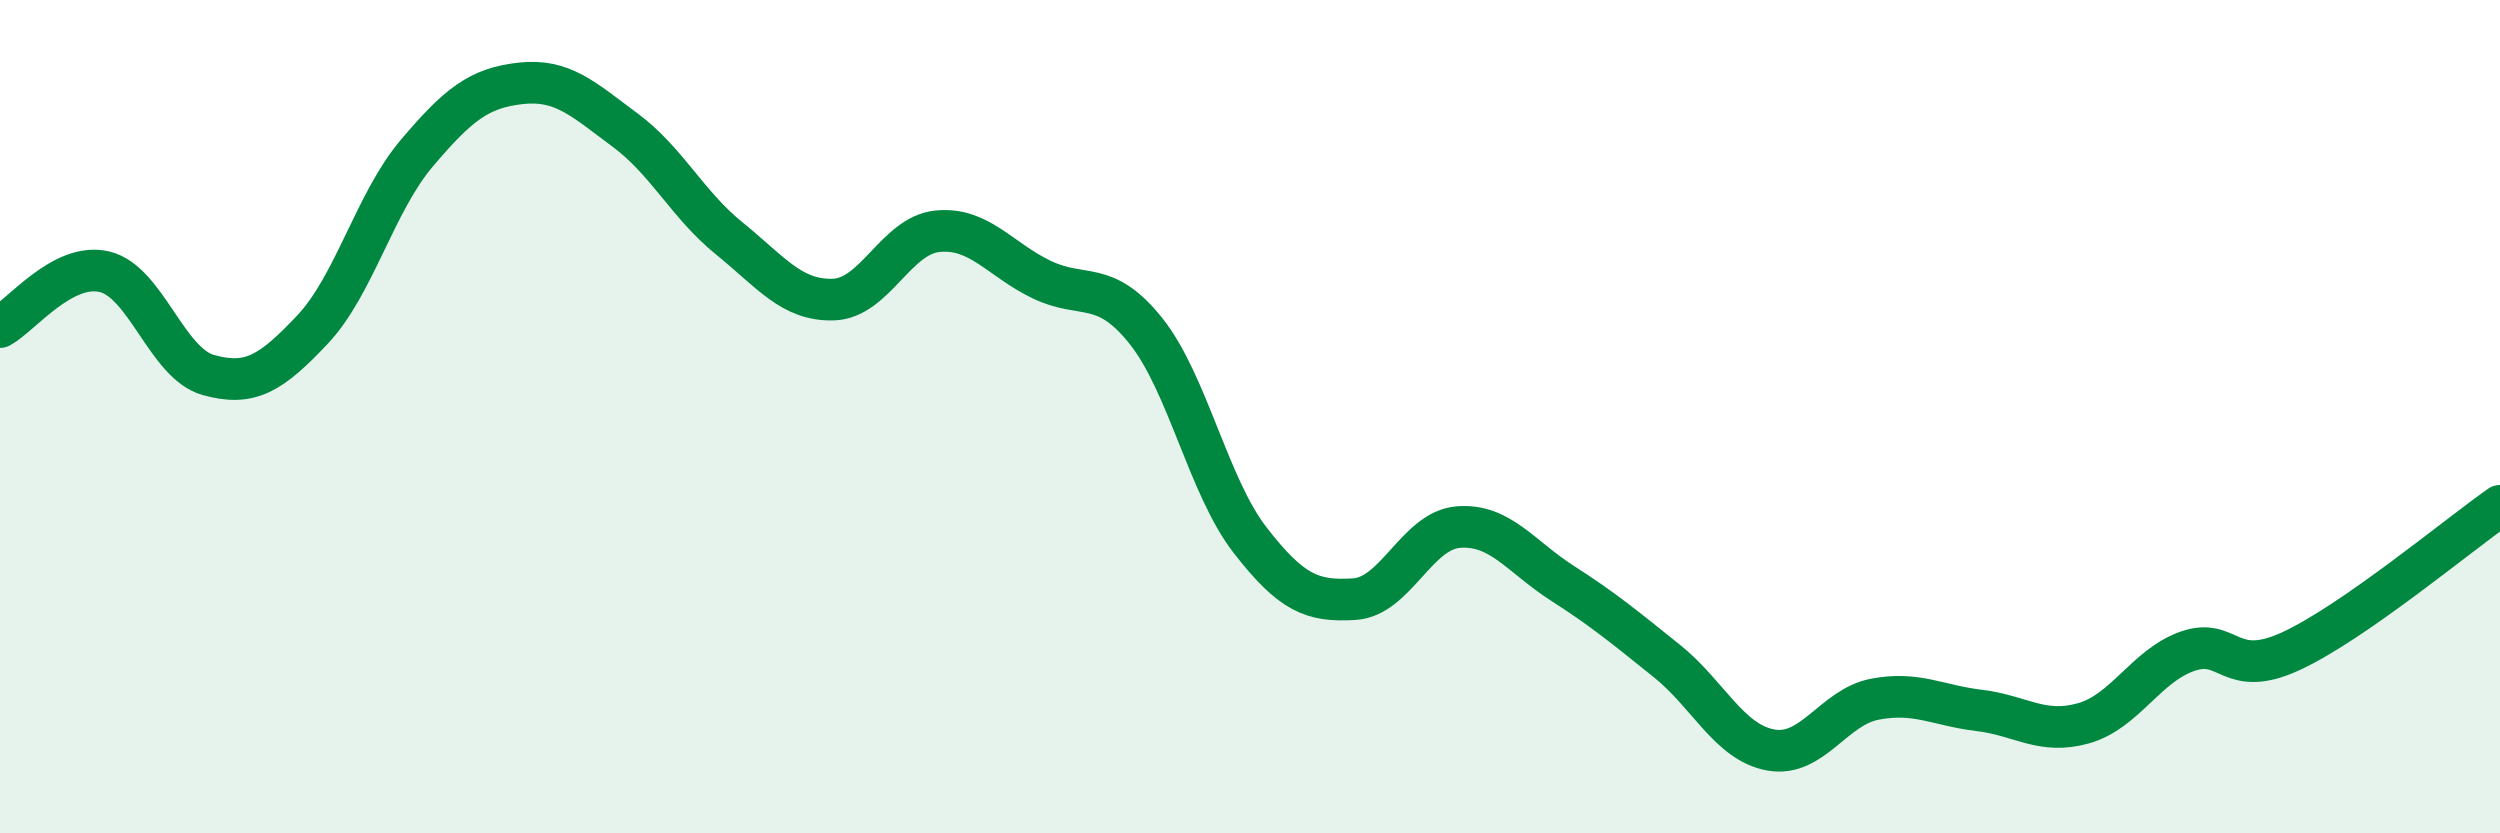 
    <svg width="60" height="20" viewBox="0 0 60 20" xmlns="http://www.w3.org/2000/svg">
      <path
        d="M 0,7.85 C 0.5,7.58 1.5,6.29 2.5,6.52 C 3.5,6.75 4,8.72 5,9 C 6,9.28 6.5,8.97 7.5,7.91 C 8.5,6.85 9,4.86 10,3.68 C 11,2.5 11.5,2.11 12.5,2 C 13.5,1.89 14,2.38 15,3.12 C 16,3.86 16.5,4.91 17.5,5.72 C 18.5,6.53 19,7.22 20,7.19 C 21,7.16 21.5,5.65 22.5,5.55 C 23.5,5.45 24,6.23 25,6.71 C 26,7.19 26.5,6.69 27.5,7.94 C 28.5,9.19 29,11.67 30,12.96 C 31,14.25 31.5,14.44 32.5,14.38 C 33.5,14.32 34,12.73 35,12.65 C 36,12.57 36.5,13.36 37.5,14 C 38.5,14.64 39,15.06 40,15.86 C 41,16.66 41.5,17.82 42.5,18 C 43.5,18.18 44,16.97 45,16.78 C 46,16.59 46.5,16.93 47.5,17.05 C 48.5,17.17 49,17.64 50,17.36 C 51,17.08 51.5,15.98 52.5,15.63 C 53.5,15.28 53.5,16.32 55,15.62 C 56.5,14.92 59,12.84 60,12.14L60 20L0 20Z"
        fill="#008740"
        opacity="0.1"
        stroke-linecap="round"
        stroke-linejoin="round"
      />
      <path
        d="M 0,7.85 C 0.5,7.58 1.5,6.29 2.5,6.52 C 3.5,6.75 4,8.72 5,9 C 6,9.28 6.5,8.97 7.5,7.91 C 8.5,6.85 9,4.86 10,3.68 C 11,2.5 11.5,2.11 12.5,2 C 13.5,1.89 14,2.38 15,3.12 C 16,3.86 16.5,4.91 17.5,5.72 C 18.5,6.53 19,7.22 20,7.19 C 21,7.16 21.5,5.65 22.5,5.55 C 23.5,5.45 24,6.23 25,6.71 C 26,7.19 26.5,6.69 27.5,7.94 C 28.5,9.19 29,11.67 30,12.96 C 31,14.25 31.5,14.44 32.5,14.38 C 33.5,14.32 34,12.73 35,12.65 C 36,12.57 36.5,13.36 37.5,14 C 38.5,14.64 39,15.06 40,15.86 C 41,16.66 41.5,17.82 42.5,18 C 43.5,18.18 44,16.97 45,16.78 C 46,16.59 46.5,16.93 47.5,17.05 C 48.5,17.17 49,17.64 50,17.36 C 51,17.08 51.5,15.98 52.5,15.63 C 53.5,15.28 53.5,16.32 55,15.62 C 56.5,14.92 59,12.84 60,12.14"
        stroke="#008740"
        stroke-width="1"
        fill="none"
        stroke-linecap="round"
        stroke-linejoin="round"
      />
    </svg>
  